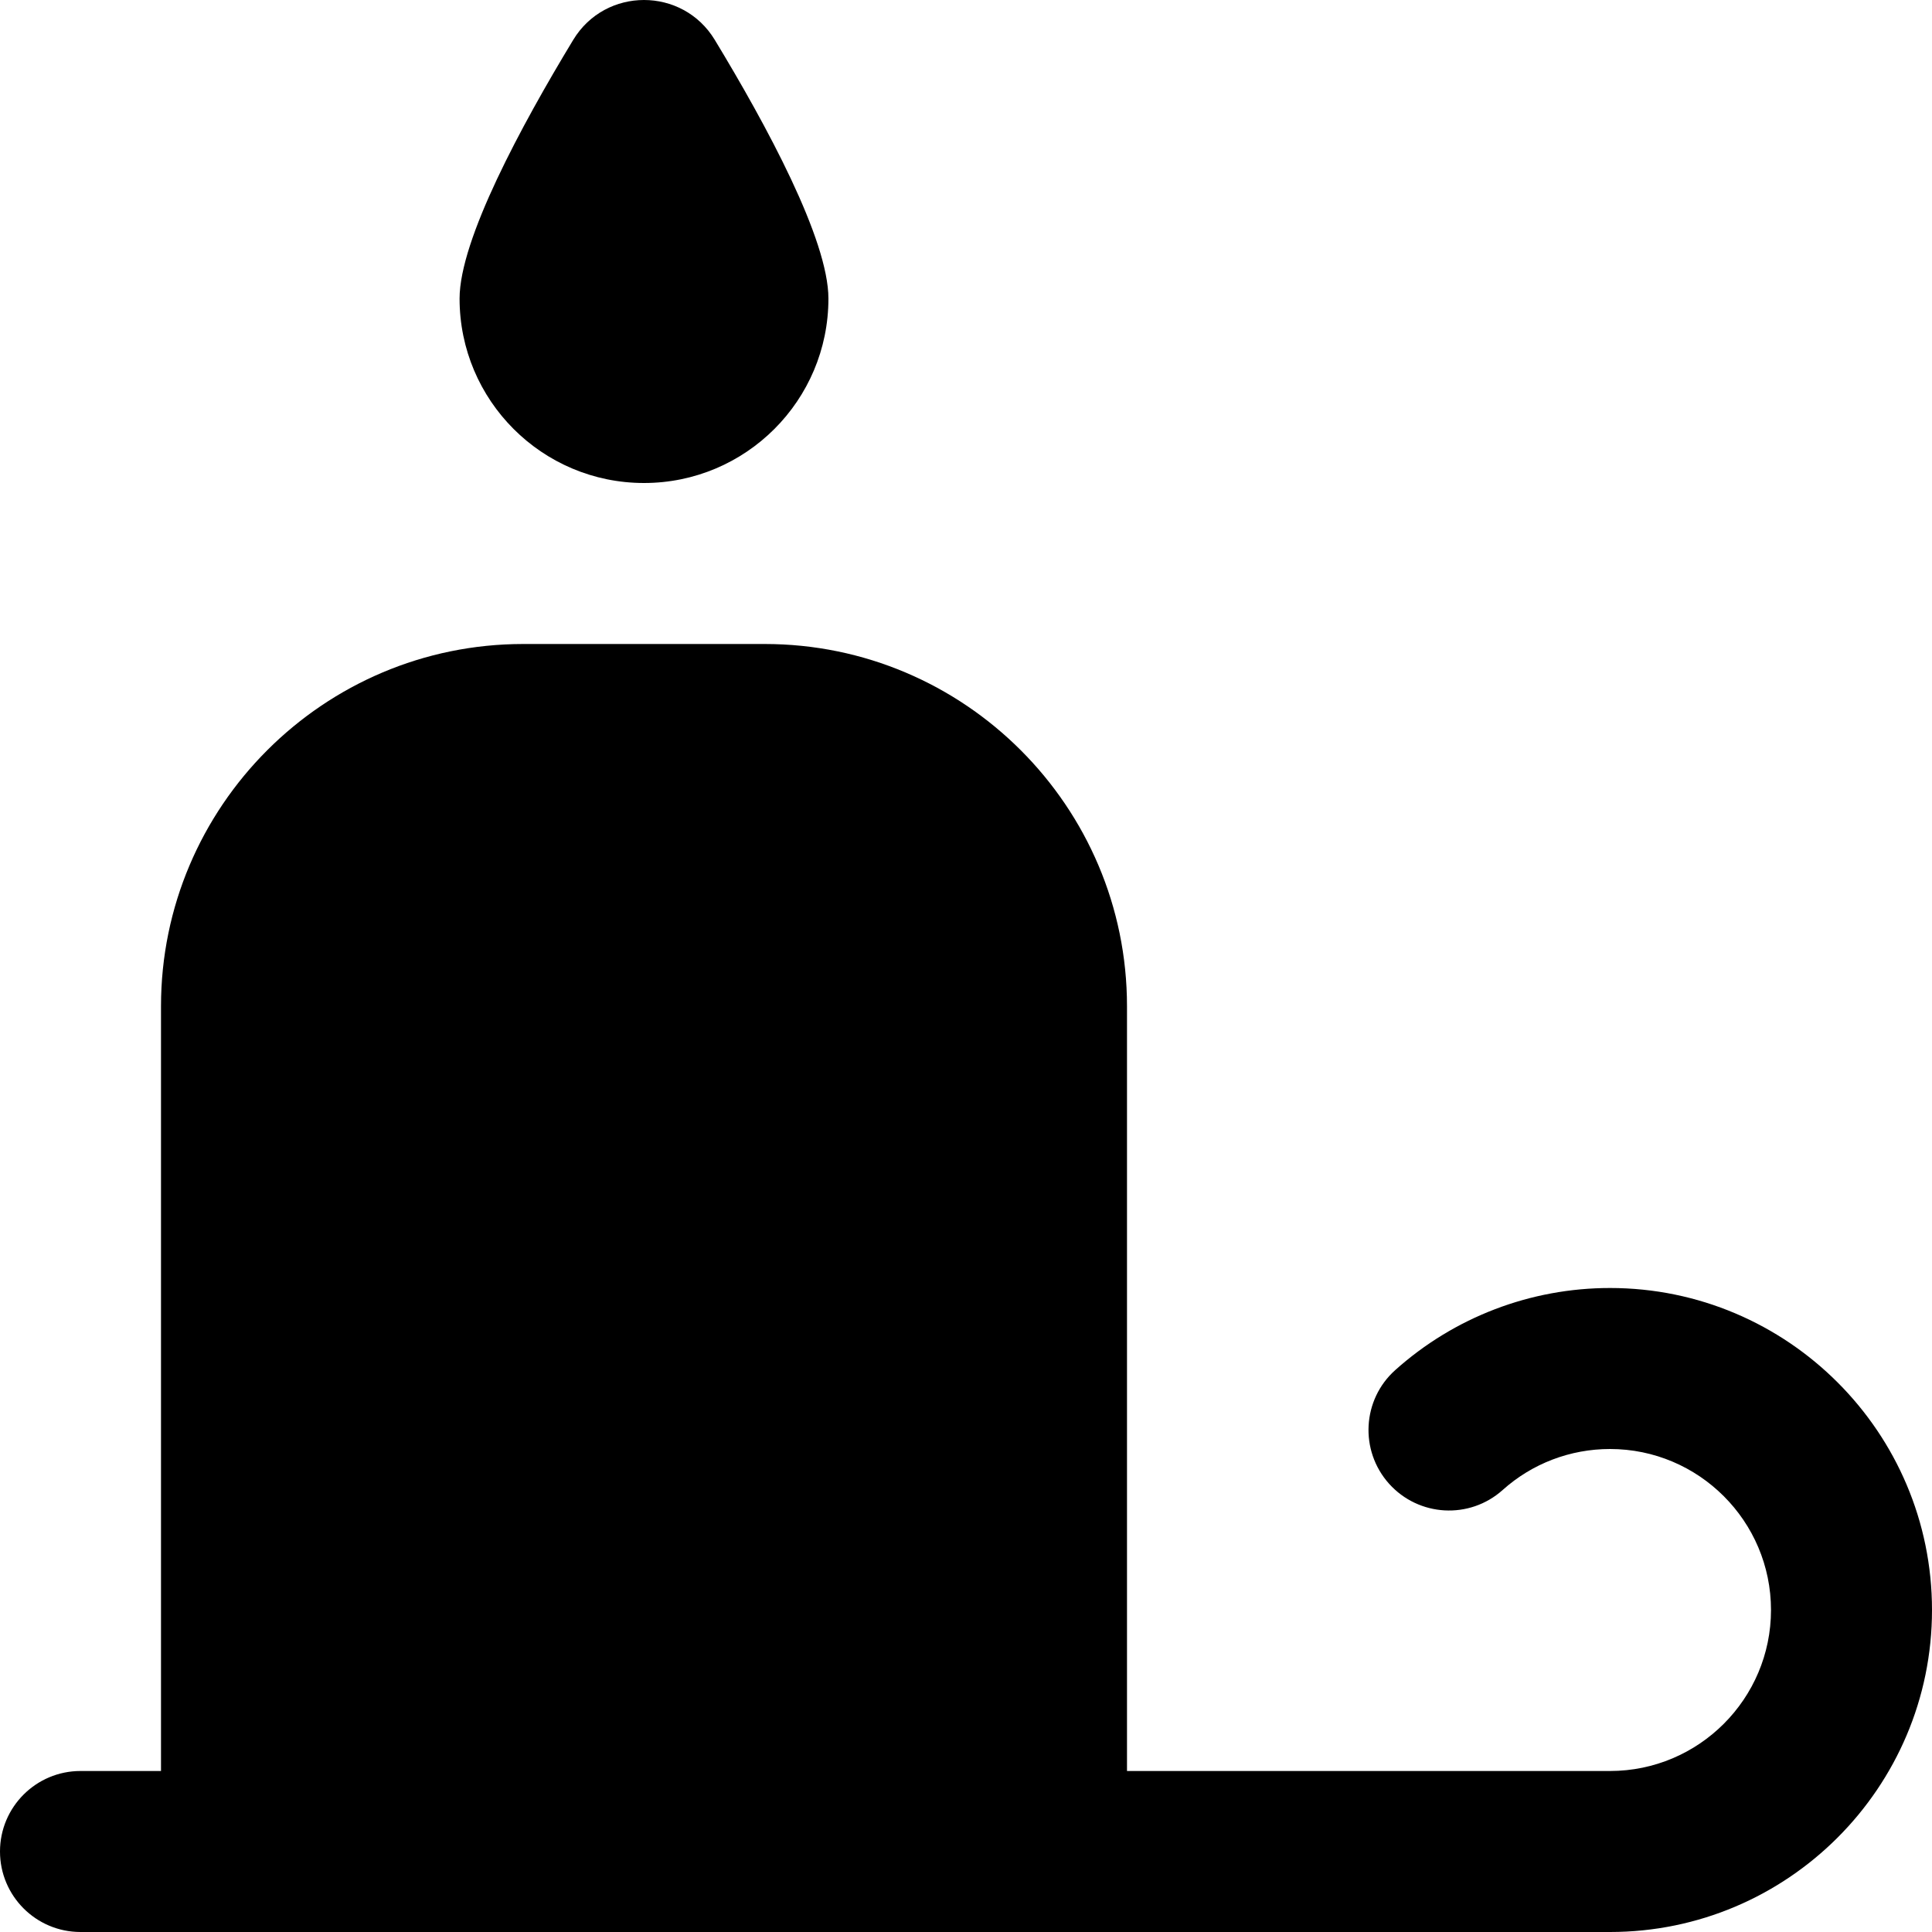 <?xml version="1.0" encoding="UTF-8"?>
<svg xmlns="http://www.w3.org/2000/svg" id="Layer_1" data-name="Layer 1" viewBox="0 0 24 24" width="512" height="512"><path d="m20,16c-.986,0-1.933.362-2.667,1.019-.412.368-.446,1-.078,1.412.369.411,1,.447,1.412.078.367-.329.84-.509,1.333-.509,1.103,0,2,.897,2,2s-.897,2-2,2h-6v-9.5c0-2.481-2.019-4.5-4.5-4.5h-3c-2.481,0-4.5,2.019-4.5,4.5v9.5h-1c-.552,0-1,.448-1,1s.448,1,1,1h19c2.206,0,4-1.794,4-4s-1.794-4-4-4ZM5.709,3.709c0-.731.766-2.148,1.412-3.214.4-.66,1.358-.66,1.758,0,.646,1.065,1.412,2.482,1.412,3.214,0,1.265-1.026,2.291-2.291,2.291s-2.291-1.026-2.291-2.291Z"/></svg>
